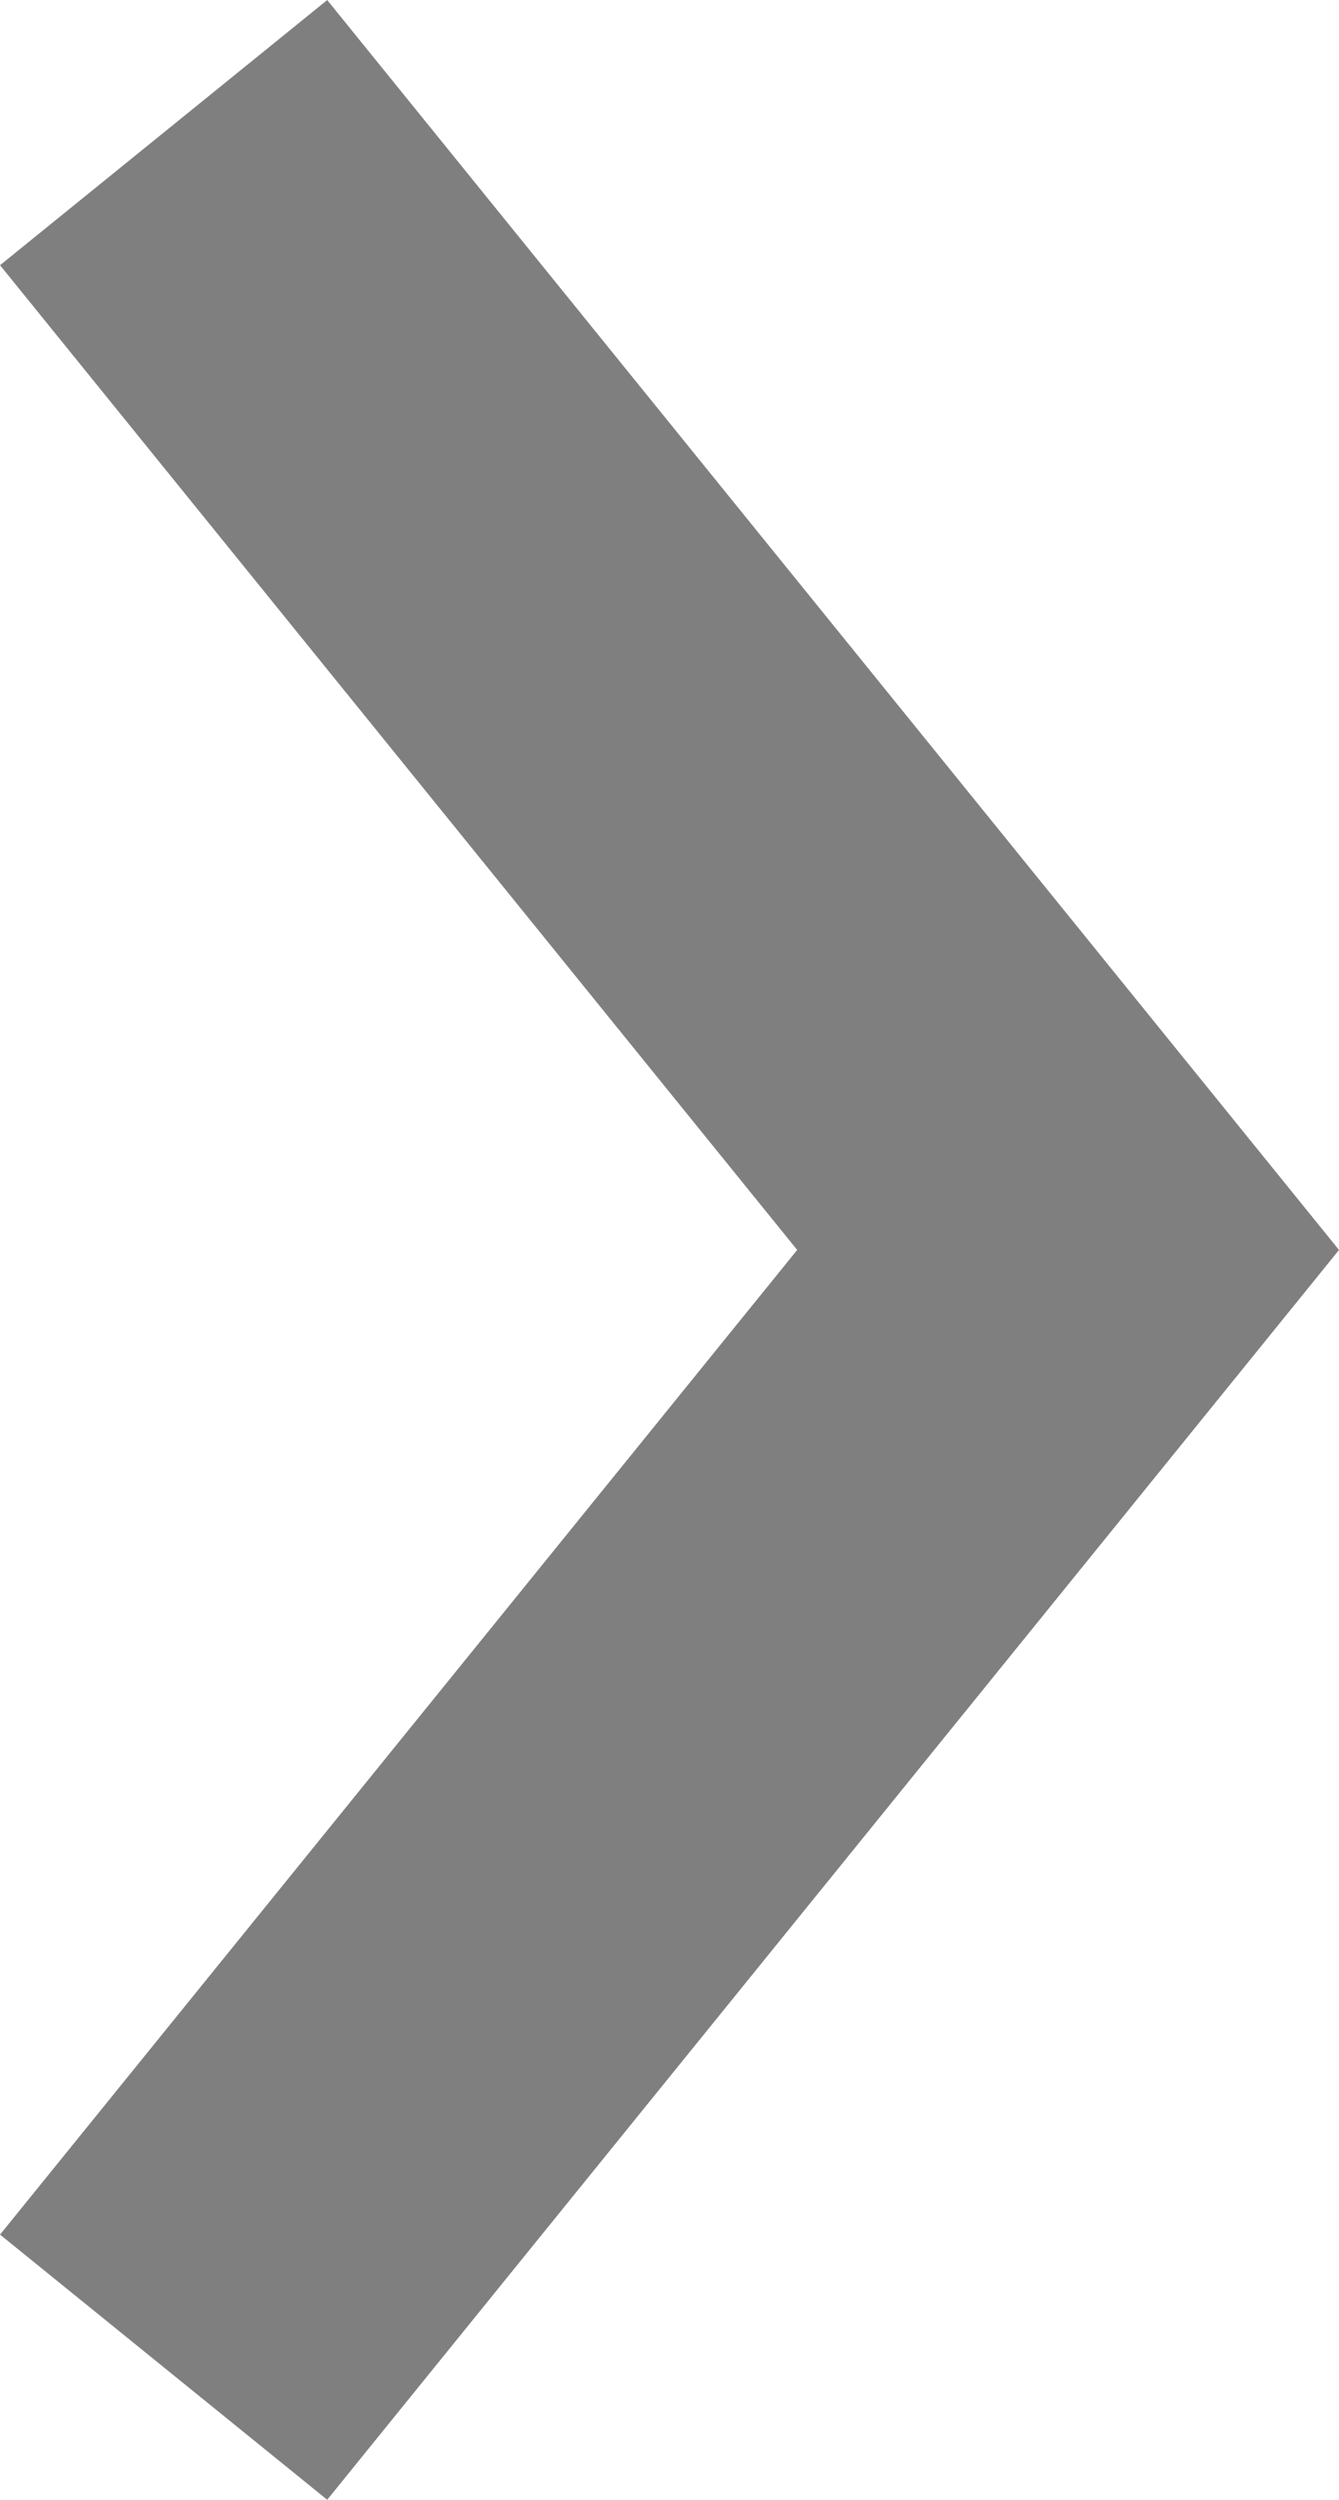 <svg xmlns="http://www.w3.org/2000/svg" width="15.901" height="29.669" viewBox="0 0 15.901 29.669">
  <path id="Path_30859" data-name="Path 30859" d="M0,10.741,13.261,0,26.521,10.741" transform="translate(12.684 1.574) rotate(90)" fill="none" stroke="#010101" stroke-width="5" opacity="0.5"/>
</svg>
